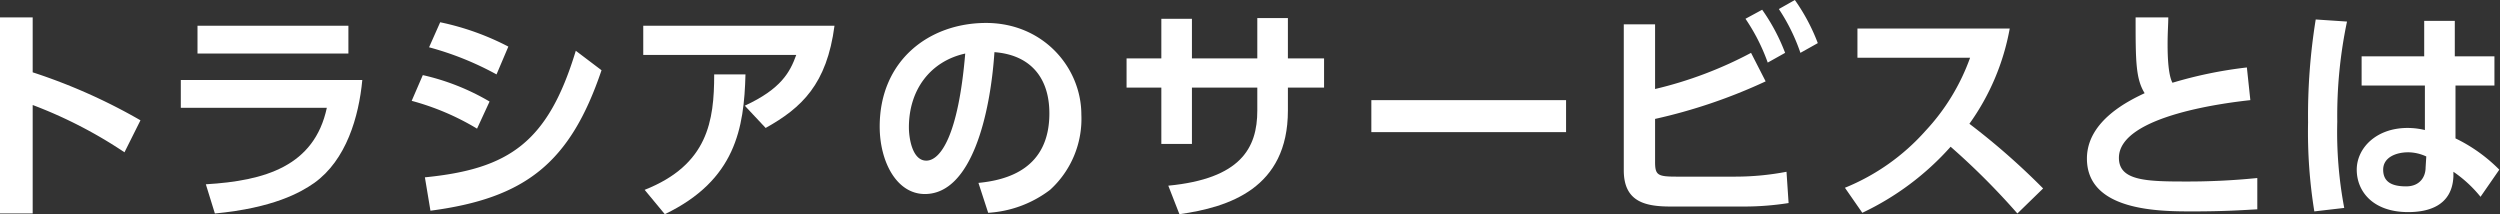 <svg xmlns="http://www.w3.org/2000/svg" width="359.5" height="30.8" viewBox="0 0 359.5 30.8"><rect x="0" y="0" width="359.5" height="30.8" fill="#333333" stroke="none"/><title>tit_about</title><g id="0fb4a105-3d92-415e-ac88-665089dcf9ff" data-name="レイヤー 2"><g id="a540f01d-0a69-47e5-a248-711fd5ea66fa" data-name="レイヤー 1"><path d="M17.9,21.9A65,65,0,0,0,4.7,15.1V30.7H0V2.5H4.7v7.9a81.7,81.7,0,0,1,15.5,6.9Z" style="fill:#fff"/><path d="M52.1,11.5c-.5,5.3-2.3,11.5-6.9,14.8-2,1.4-5.9,3.6-14.3,4.4l-1.3-4.2c8.5-.5,15.6-2.6,17.4-11H26V11.5Zm-2-7.8v4H28.4v-4Z" style="fill:#fff"/><path d="M68.6,18.5a36.7,36.7,0,0,0-9.4-4l1.6-3.7a33.4,33.4,0,0,1,9.6,3.8Zm-7.5,7c12.1-1.2,17.7-5,21.7-18.2l3.7,2.8C82,23.4,75.6,28.5,61.9,30.3ZM71.4,10.7a43.8,43.8,0,0,0-9.7-3.9l1.6-3.6a37.9,37.9,0,0,1,9.8,3.5Z" style="fill:#fff"/><path d="M120,3.7c-1.1,8.4-4.7,11.8-9.9,14.7l-3-3.2c5.2-2.4,6.5-4.8,7.4-7.3h-22V3.7ZM92.7,27.3c9.1-3.6,10-9.9,10-16.6h4.5c-.2,7.7-1.4,15.2-11.6,20.1Z" style="fill:#fff"/><path d="M140.7,26.3c4.1-.4,10.2-2,10.2-10,0-5.1-2.7-8.4-7.9-8.8-.6,9-3.3,20.4-10,20.4-4.1,0-6.5-4.7-6.5-9.7,0-9.5,7.1-14.9,15.3-14.9s13.7,6.4,13.7,13.2A13.8,13.8,0,0,1,151,27.3a16.3,16.3,0,0,1-8.9,3.3Zm-10-8c0,1.6.5,4.8,2.5,4.8s4.6-3.5,5.6-15.4C133.8,8.8,130.7,12.9,130.7,18.3Z" style="fill:#fff"/><path d="M190.4,8.4v4.2h-5.2v3.3c0,11.2-8.5,13.9-15.6,14.9l-1.6-4.1c10.4-1,12.8-5.4,12.8-10.8V12.6h-9.4v8.1H167V12.6h-5V8.4h5V2.7h4.4V8.4h9.4V2.6h4.4V8.4Z" style="fill:#fff"/><path d="M225.2,14.4V19h-28V14.4Z" style="fill:#fff"/><path d="M238,12.8a57.5,57.5,0,0,0,13.8-5.2l2.1,4.1A77.3,77.3,0,0,1,238,17.1v6.2c0,1.9.4,2.1,3.1,2.1h8.5a39.1,39.1,0,0,0,7.3-.7l.3,4.5a41.6,41.6,0,0,1-6.4.5H240.3c-3.6,0-6.8-.6-6.8-5.2V3.5H238ZM253.4,1.4a27.9,27.9,0,0,1,3.3,6.2L254.2,9A27.7,27.7,0,0,0,251,2.7ZM258.1,0a27.8,27.8,0,0,1,3.3,6.2l-2.5,1.4a27.2,27.2,0,0,0-3.1-6.3Z" style="fill:#fff"/><path d="M289,4.1a33.8,33.8,0,0,1-5.8,13.7,100.5,100.5,0,0,1,10.6,9.3l-3.7,3.6a102.7,102.7,0,0,0-9.6-9.6,39.7,39.7,0,0,1-12.7,9.5L265.3,27a31.2,31.2,0,0,0,11.6-8.2,30.4,30.4,0,0,0,6.4-10.5H267.1V4.1Z" style="fill:#fff"/><path d="M323.6,14.4c-2.7.3-18.9,2.1-18.9,8.3,0,3.2,3.7,3.4,9.3,3.4a100.1,100.1,0,0,0,10.6-.5v4.5c-1.9.1-4.6.3-9.3.3s-15.2,0-15.2-7.6c0-5.5,6.2-8.4,8.3-9.4-1.3-2.1-1.3-4.7-1.3-10.9h4.7c0,1-.1,2.1-.1,3.9s.1,4.4.7,5.5a61.5,61.5,0,0,1,10.7-2.2Z" style="fill:#fff"/><path d="M337.5,3.1a65.9,65.9,0,0,0-1.4,14.4,58.7,58.7,0,0,0,1,12.4l-4.3.5a71.5,71.5,0,0,1-.9-12.8A86.8,86.8,0,0,1,333,2.8Zm21.2,5v4.2h-5.6v7.6a22.8,22.8,0,0,1,6.3,4.5l-2.7,3.9a18.1,18.1,0,0,0-3.9-3.6v.7c-.2,4.2-3.6,5.1-6.5,5.1-5.1,0-7.4-3-7.4-6.1s2.8-6,7.3-6a10.5,10.5,0,0,1,2.5.3V12.3h-9.1V8.1h9V3h4.4V8.1Zm-9.8,14.4a6.3,6.3,0,0,0-2.6-.6c-1.7,0-3.6.7-3.6,2.5s1.3,2.4,3.3,2.4,2.8-1.4,2.8-2.7Z" style="fill:#fff"/></g></g></svg>